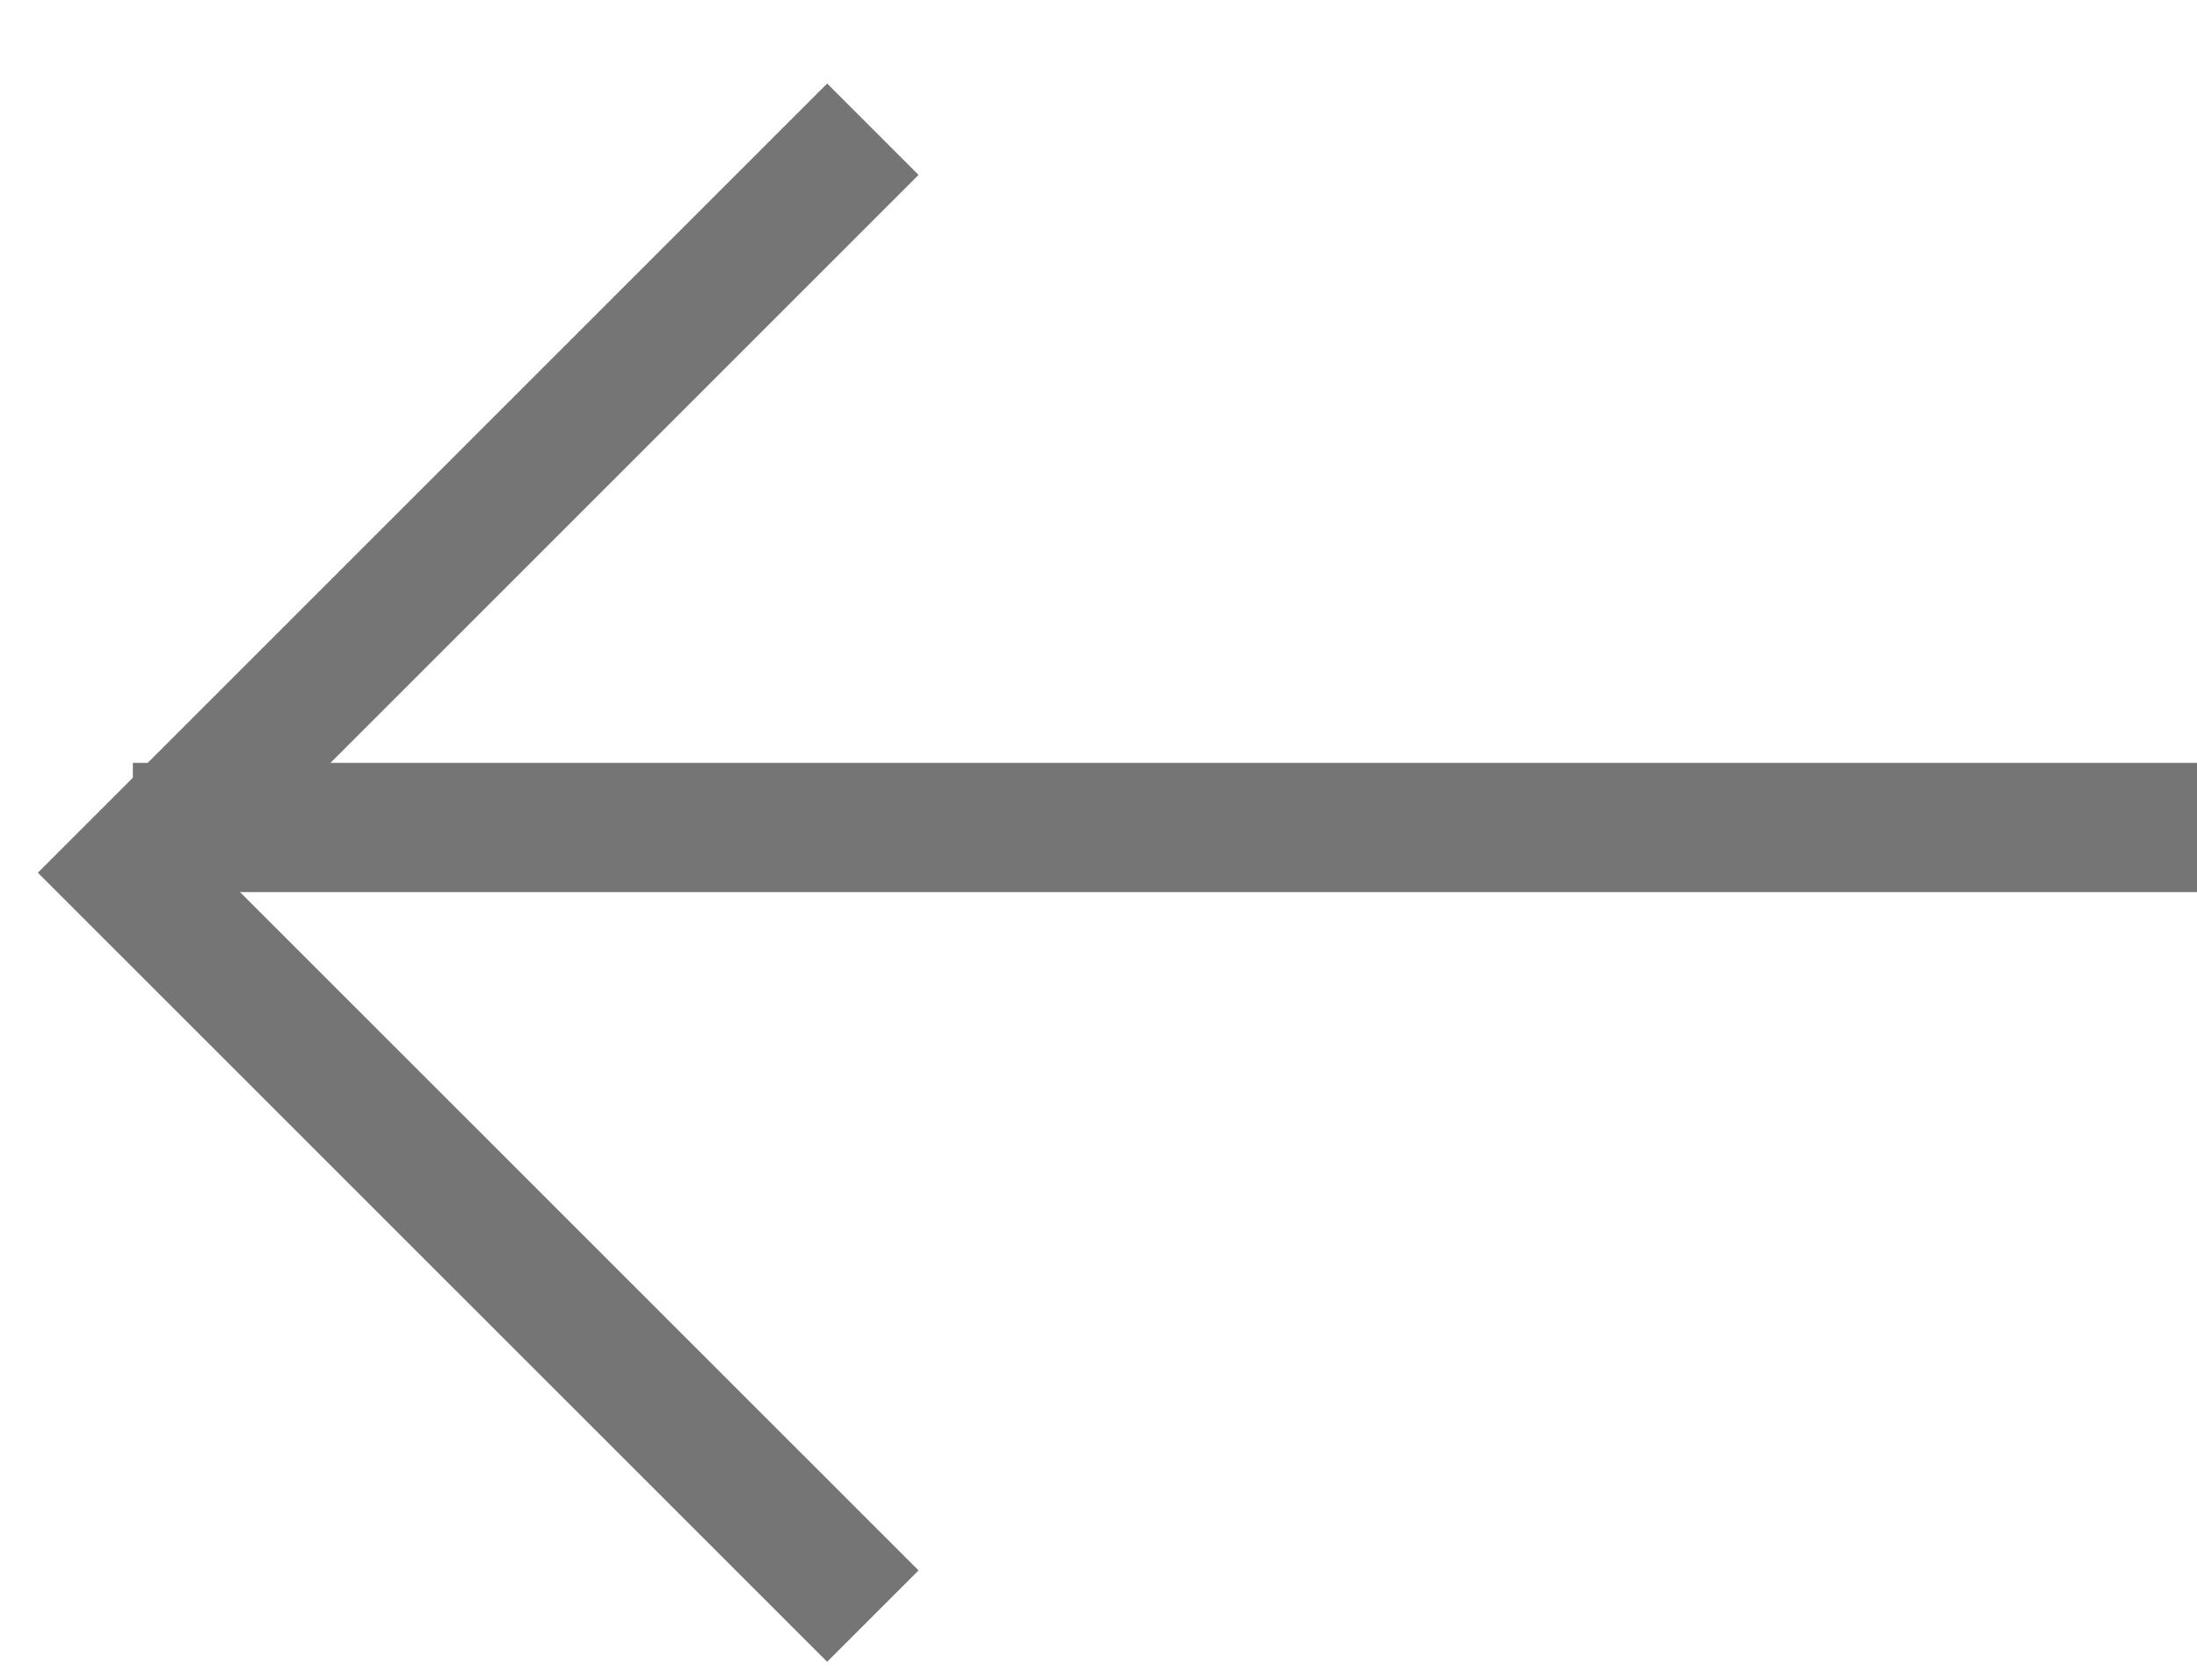 <svg width="17" height="13" viewBox="0 0 17 13" fill="none" xmlns="http://www.w3.org/2000/svg">
<path d="M6.754 1L1 6.754L6.754 12.507" stroke="#757575"/>
<line y1="-0.5" x2="15.972" y2="-0.5" transform="matrix(-1 0 0 1 17 6.904)" stroke="#757575"/>
</svg>
